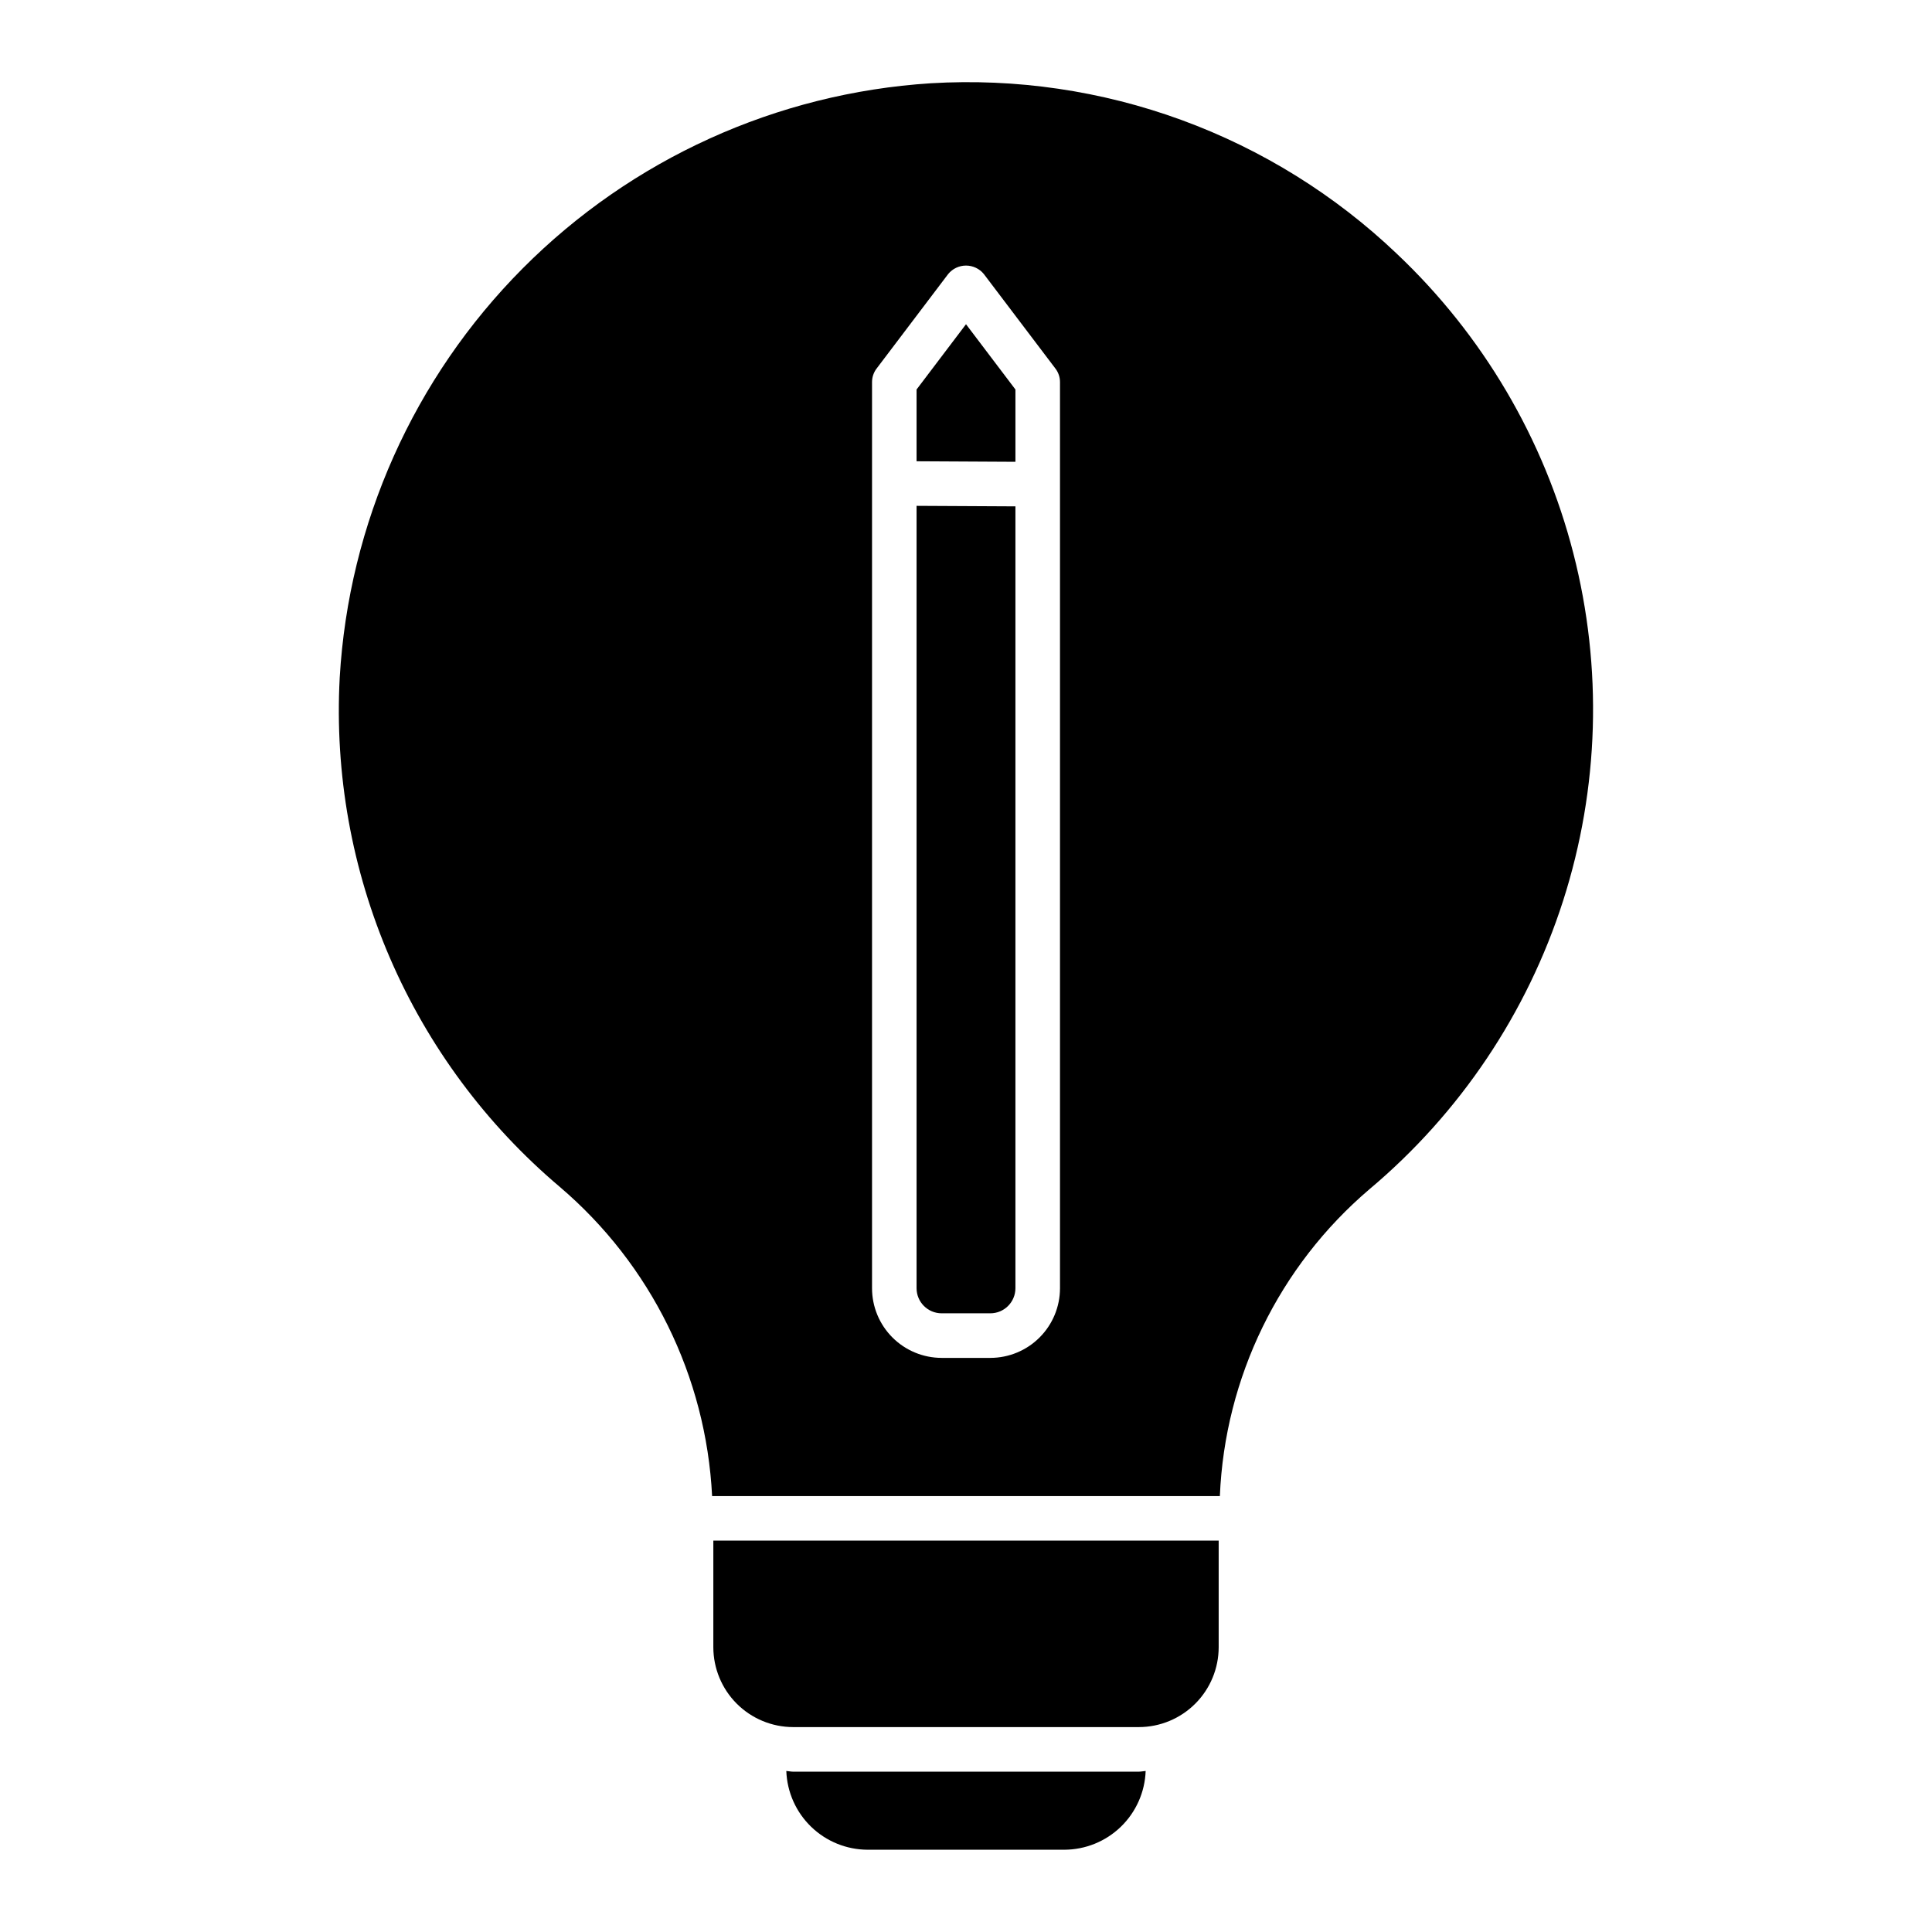 <?xml version="1.0" encoding="UTF-8"?>
<!-- The Best Svg Icon site in the world: iconSvg.co, Visit us! https://iconsvg.co -->
<svg fill="#000000" width="800px" height="800px" version="1.1" viewBox="144 144 512 512" xmlns="http://www.w3.org/2000/svg">
 <g>
  <path d="m333.04 580.53c0.008 5.613 2.238 10.996 6.207 14.965s9.352 6.199 14.961 6.203h91.59c5.613-0.004 10.992-2.238 14.961-6.207s6.199-9.348 6.203-14.961v-28.25h-133.92z"/>
  <path d="m354.2 613.51c-0.621 0-1.207-0.148-1.82-0.184 0.199 5.594 2.559 10.895 6.578 14.785 4.023 3.891 9.395 6.074 14.992 6.086h52.09c5.598-0.012 10.973-2.195 14.996-6.086 4.019-3.891 6.379-9.191 6.574-14.785-0.613 0.035-1.199 0.184-1.82 0.184z"/>
  <path d="m514.23 211.3c-16.383-15.621-35.812-27.699-57.074-35.484-21.258-7.781-43.895-11.102-66.492-9.75-40.836 2.609-79.305 20.066-108.16 49.078-28.855 29.016-46.098 67.582-48.477 108.43-1.359 25.465 3.199 50.898 13.312 74.305 10.113 23.41 25.508 44.16 44.977 60.629 24.191 20.586 38.809 50.246 40.398 81.969h134.56c1.316-31.449 15.688-60.922 39.652-81.328 23.969-20.141 41.762-46.645 51.32-76.457s10.5-61.719 2.711-92.043c-7.785-30.324-23.984-57.832-46.73-79.348zm-89.32 274.11c-0.008 4.891-1.953 9.578-5.414 13.035-3.457 3.461-8.148 5.402-13.039 5.41h-12.91c-4.891-0.008-9.582-1.953-13.039-5.41-3.457-3.457-5.406-8.148-5.41-13.039v-240.16c0-1.285 0.422-2.539 1.199-3.562l19-25.09c1.16-1.402 2.887-2.215 4.707-2.215s3.543 0.812 4.703 2.215l19.004 25.094v-0.004c0.777 1.027 1.199 2.277 1.199 3.562z"/>
  <path d="m386.9 485.4c0.008 3.668 2.977 6.637 6.644 6.641h12.91c3.664-0.004 6.637-2.973 6.644-6.641v-207.21l-26.199-0.137z"/>
  <path d="m386.9 247.22v19.02l26.199 0.141v-19.16l-13.098-17.297z"/>
 </g>
</svg>